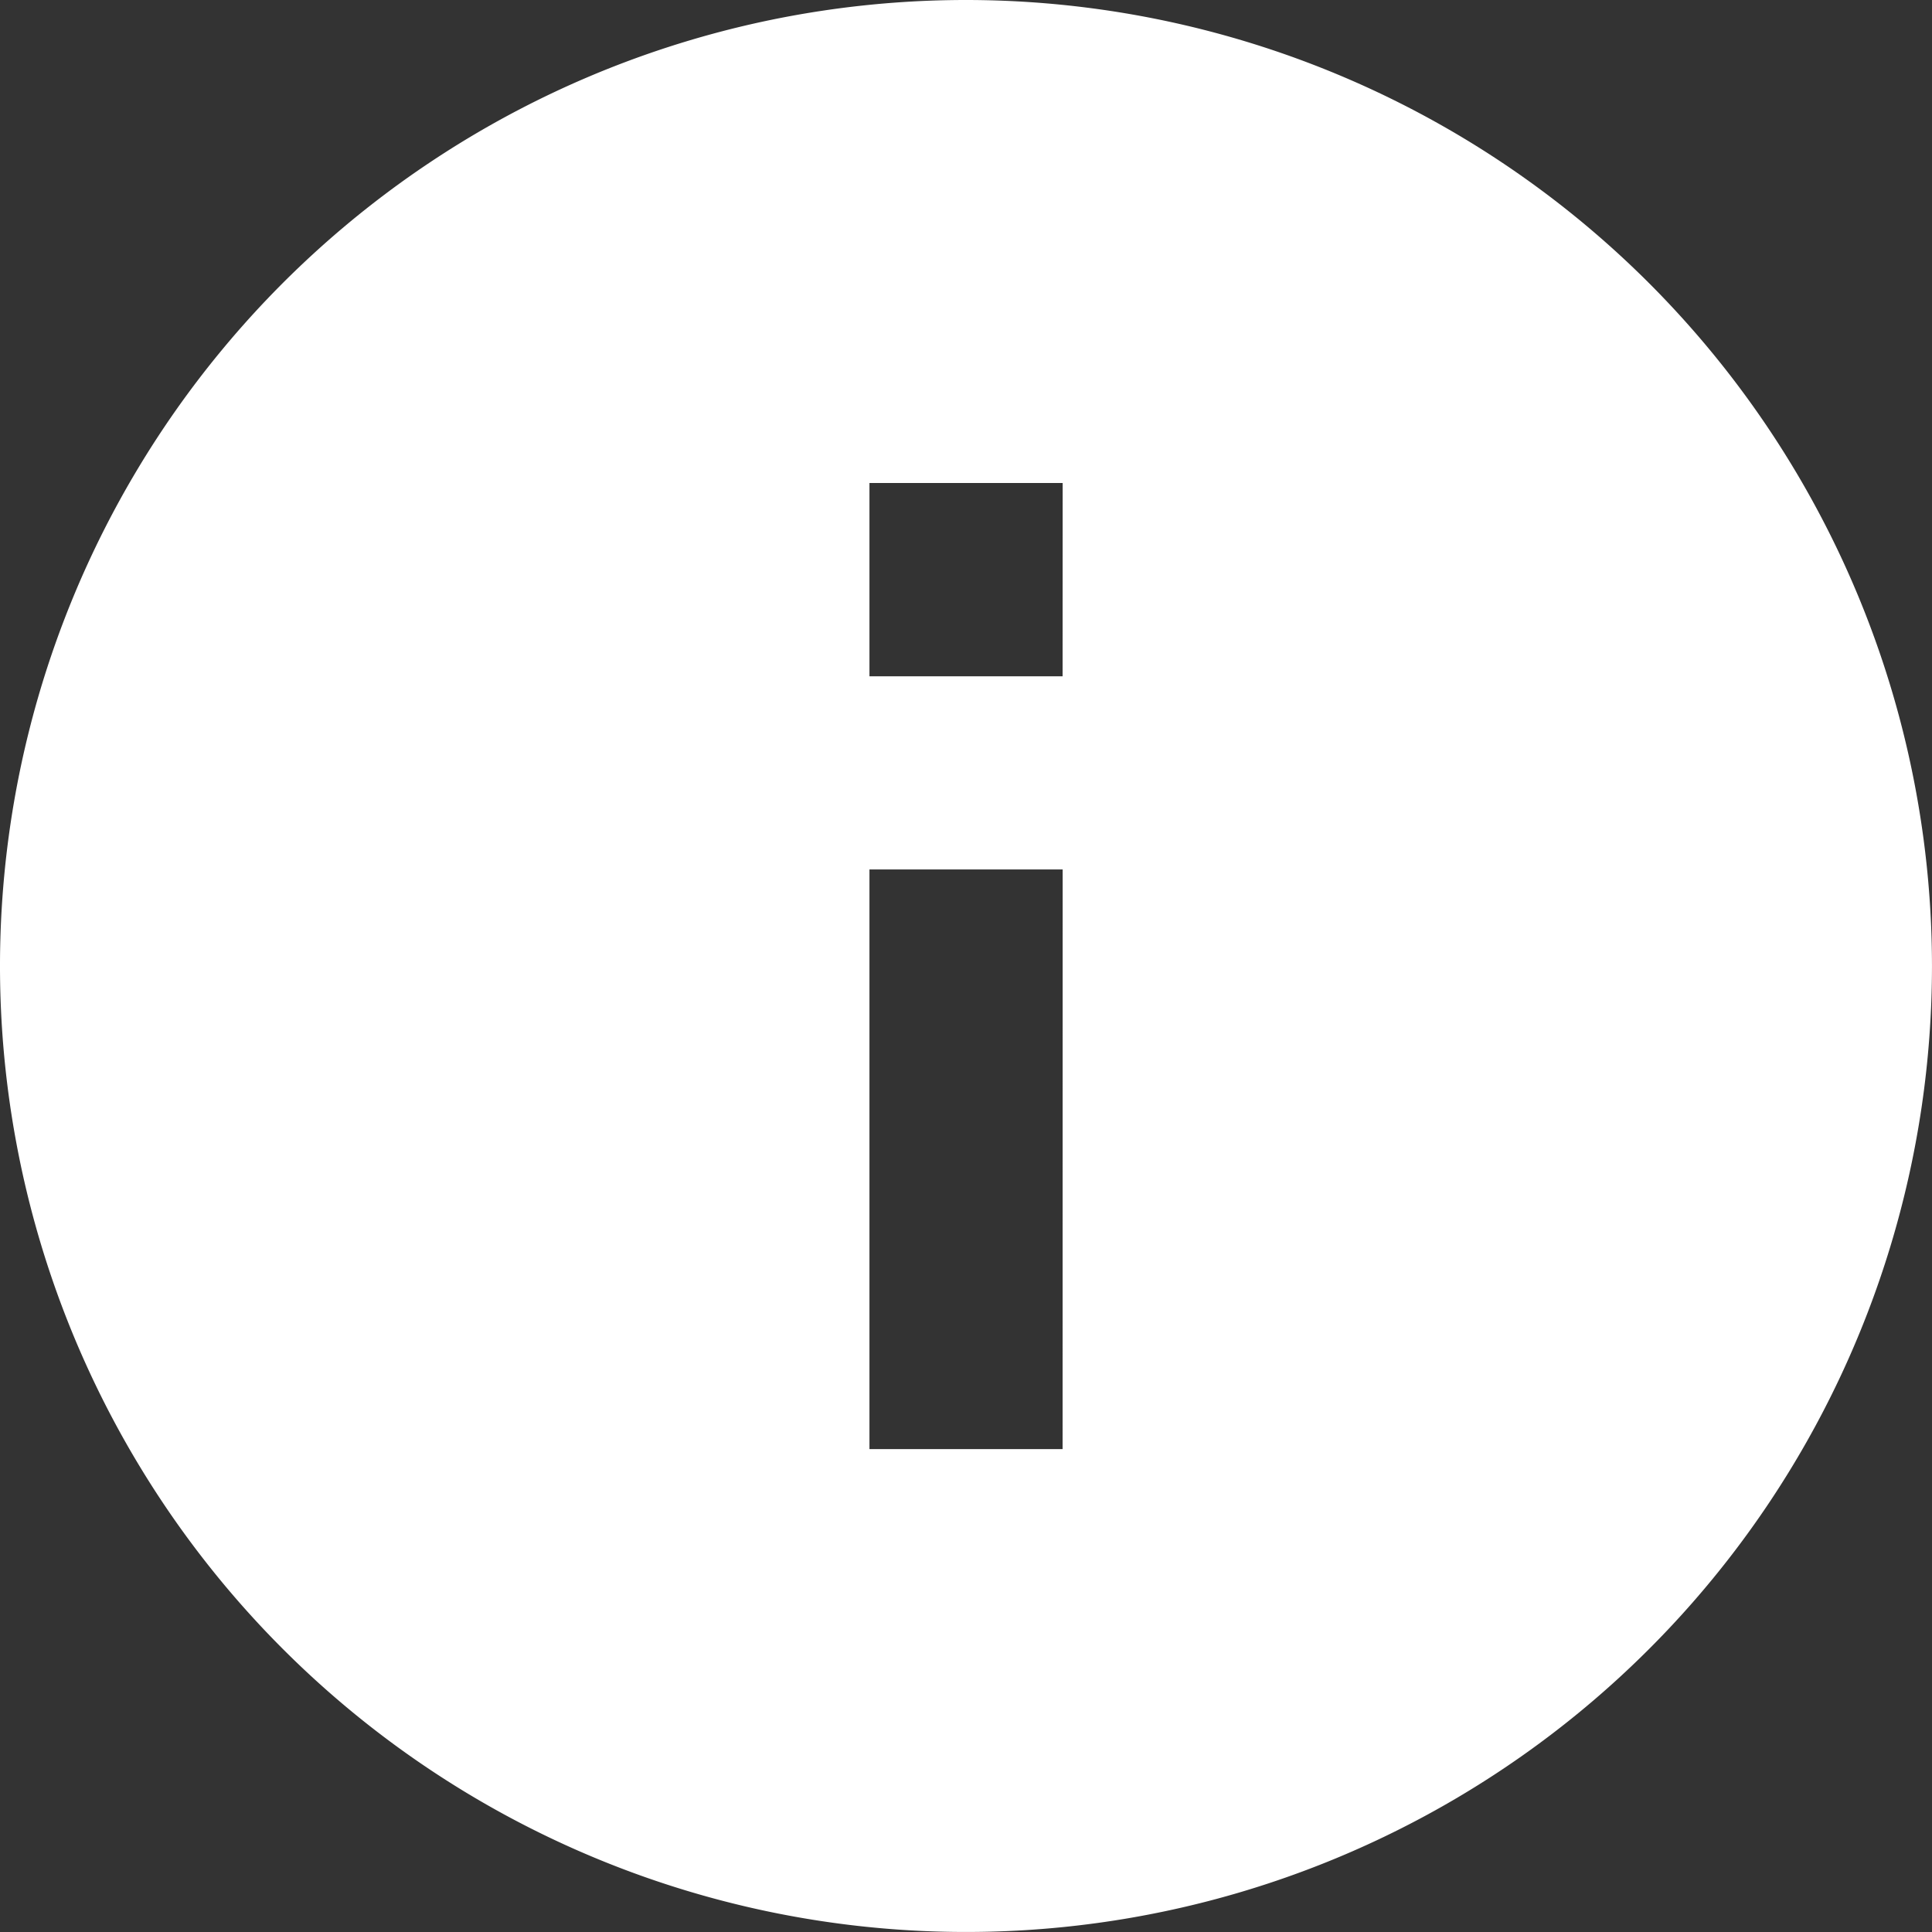 <svg xmlns="http://www.w3.org/2000/svg" width="84.661" height="84.661" viewBox="0 0 84.661 84.661">
  <rect x="0" y="0" width="84.661" height="84.661" fill="#333333" stroke="none"/>
  <path id="Path_18" data-name="Path 18" d="M44.33,2a42.33,42.33,0,1,0,42.33,42.33A42.346,42.346,0,0,0,44.33,2Zm4.233,63.5H40.1V40.1h8.466Zm0-33.864H40.1V23.165h8.466Z" transform="translate(-2 -2)" fill="#fff"/>
</svg>
